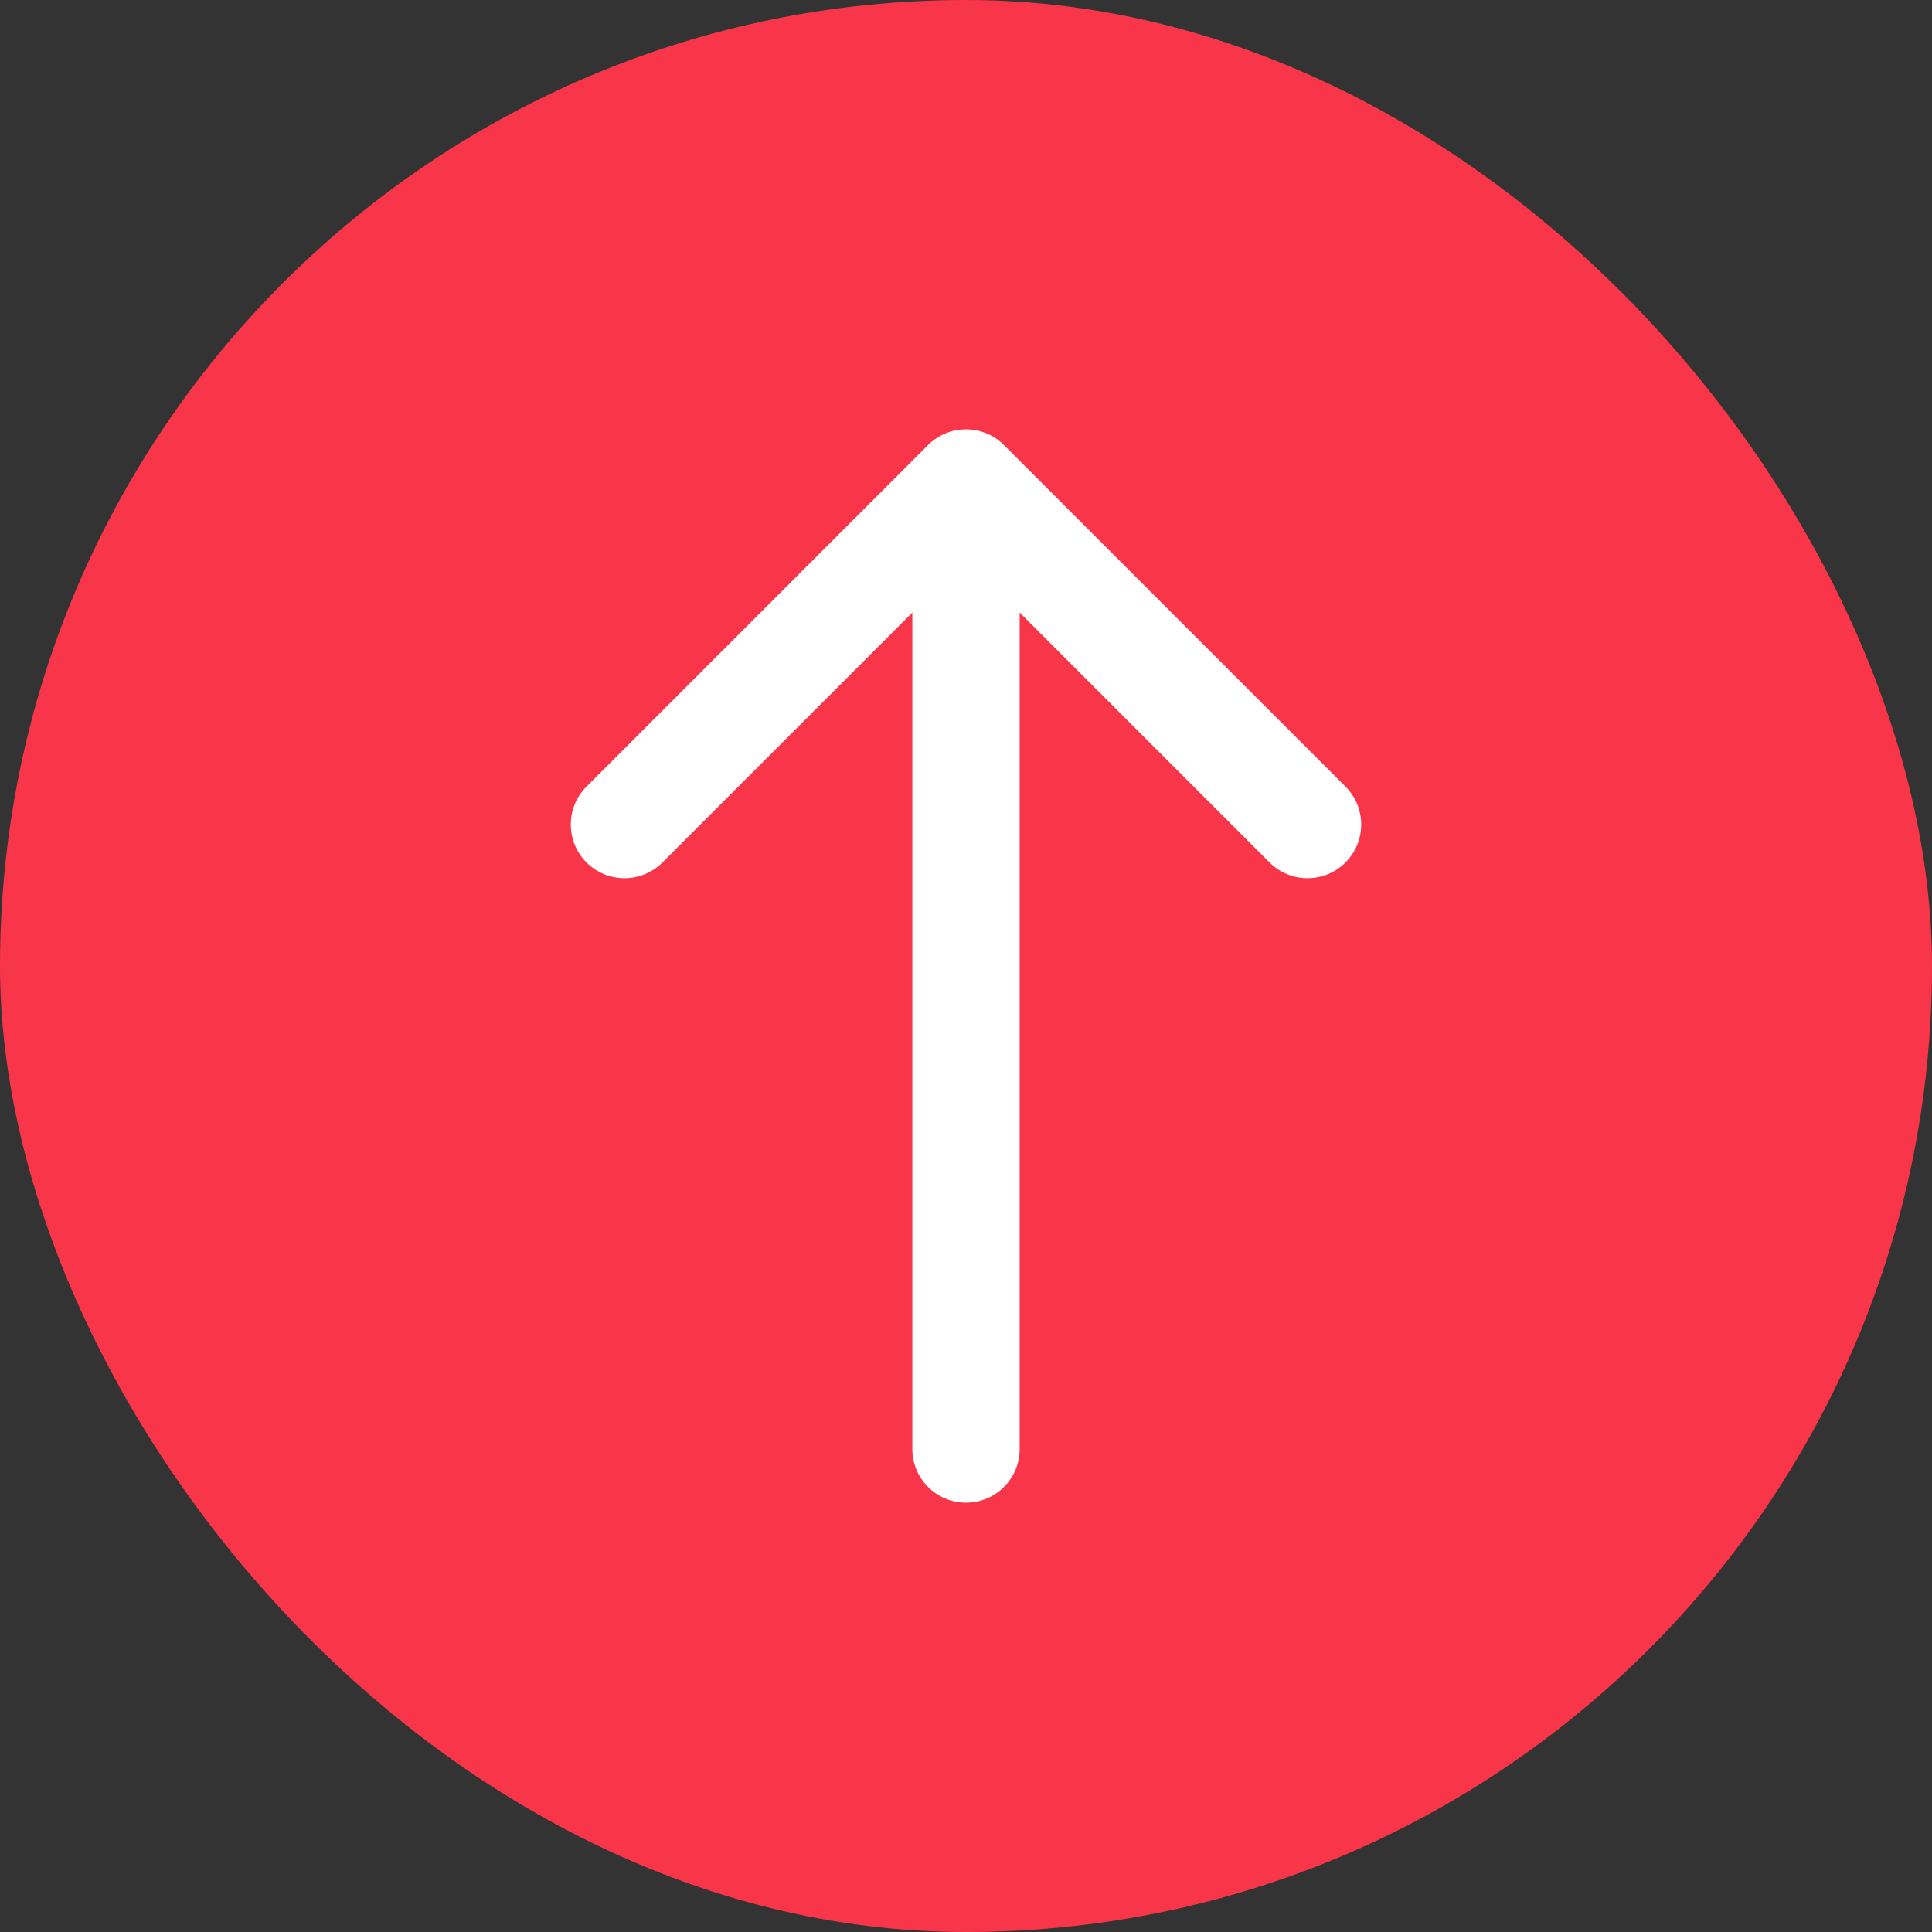 <svg width="90" height="90" viewBox="0 0 90 90" fill="none" xmlns="http://www.w3.org/2000/svg">
<rect x="0" y="0" width="90" height="90" fill="#333333" stroke="none"/>
<rect width="90" height="90" rx="45" fill="#F93549"/>
<path d="M42.5 67.5C42.5 68.881 43.619 70 45 70C46.381 70 47.5 68.881 47.5 67.5L45 67.5L42.5 67.5ZM46.768 20.732C45.791 19.756 44.209 19.756 43.232 20.732L27.322 36.642C26.346 37.618 26.346 39.201 27.322 40.178C28.299 41.154 29.882 41.154 30.858 40.178L45 26.035L59.142 40.178C60.118 41.154 61.701 41.154 62.678 40.178C63.654 39.201 63.654 37.618 62.678 36.642L46.768 20.732ZM45 67.5L47.5 67.5L47.5 22.5L45 22.5L42.5 22.5L42.5 67.5L45 67.5Z" fill="white"/>
</svg>
